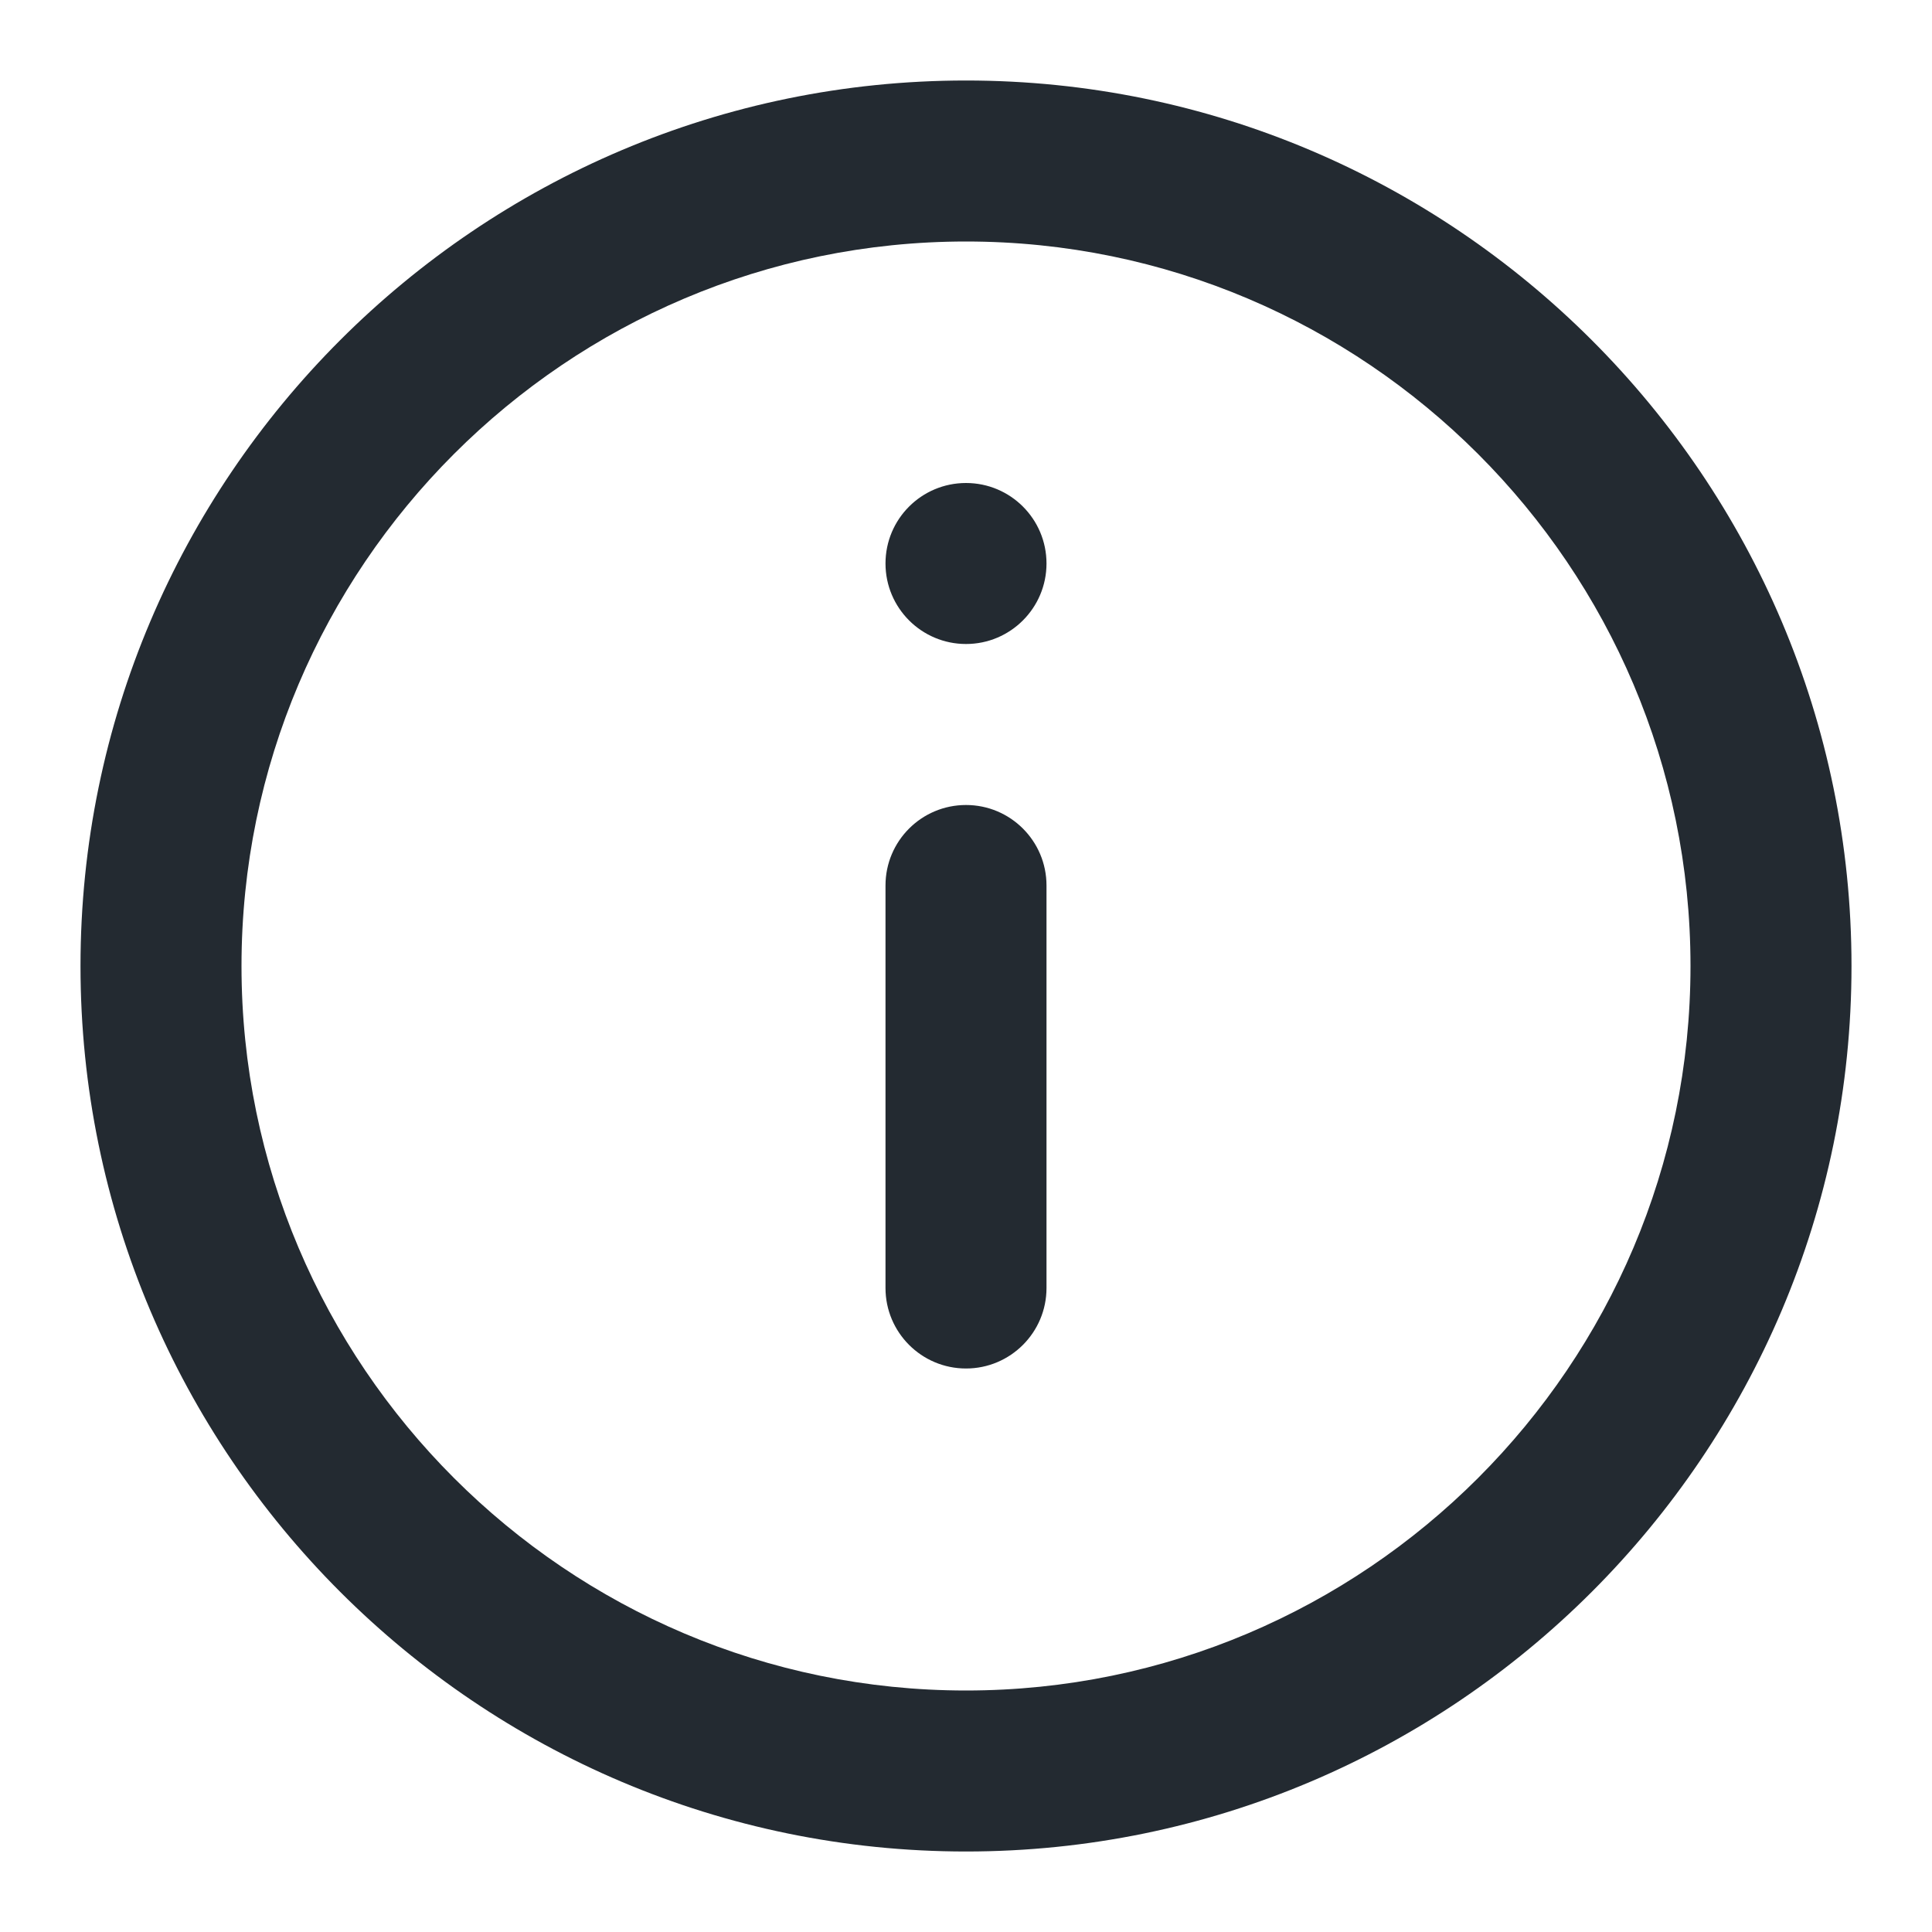 <svg xmlns="http://www.w3.org/2000/svg" width="24" height="24" viewBox="0 0 24 24">
  <path fill="#232A31" d="M12,1 C18.064,1 23,5.935 23,12 C23,18.065 18.064,23 12,23 C5.935,23 1,18.065 1,12 C1,5.935 5.935,1 12,1 Z M12,3 C7.039,3 3,7.038 3,12 C3,16.962 7.039,21 12,21 C16.962,21 21,16.962 21,12 C21,7.038 16.962,3 12,3 Z M12,10 C12.552,10 13,10.447 13,11 L13,16 C13,16.552 12.552,17 12,17 C11.448,17 11,16.552 11,16 L11,11 C11,10.447 11.448,10 12,10 Z M12,6 C12.552,6 13,6.447 13,7 C13,7.552 12.552,8 12,8 C11.448,8 11,7.552 11,7 C11,6.447 11.448,6 12,6 Z"/>
</svg>
